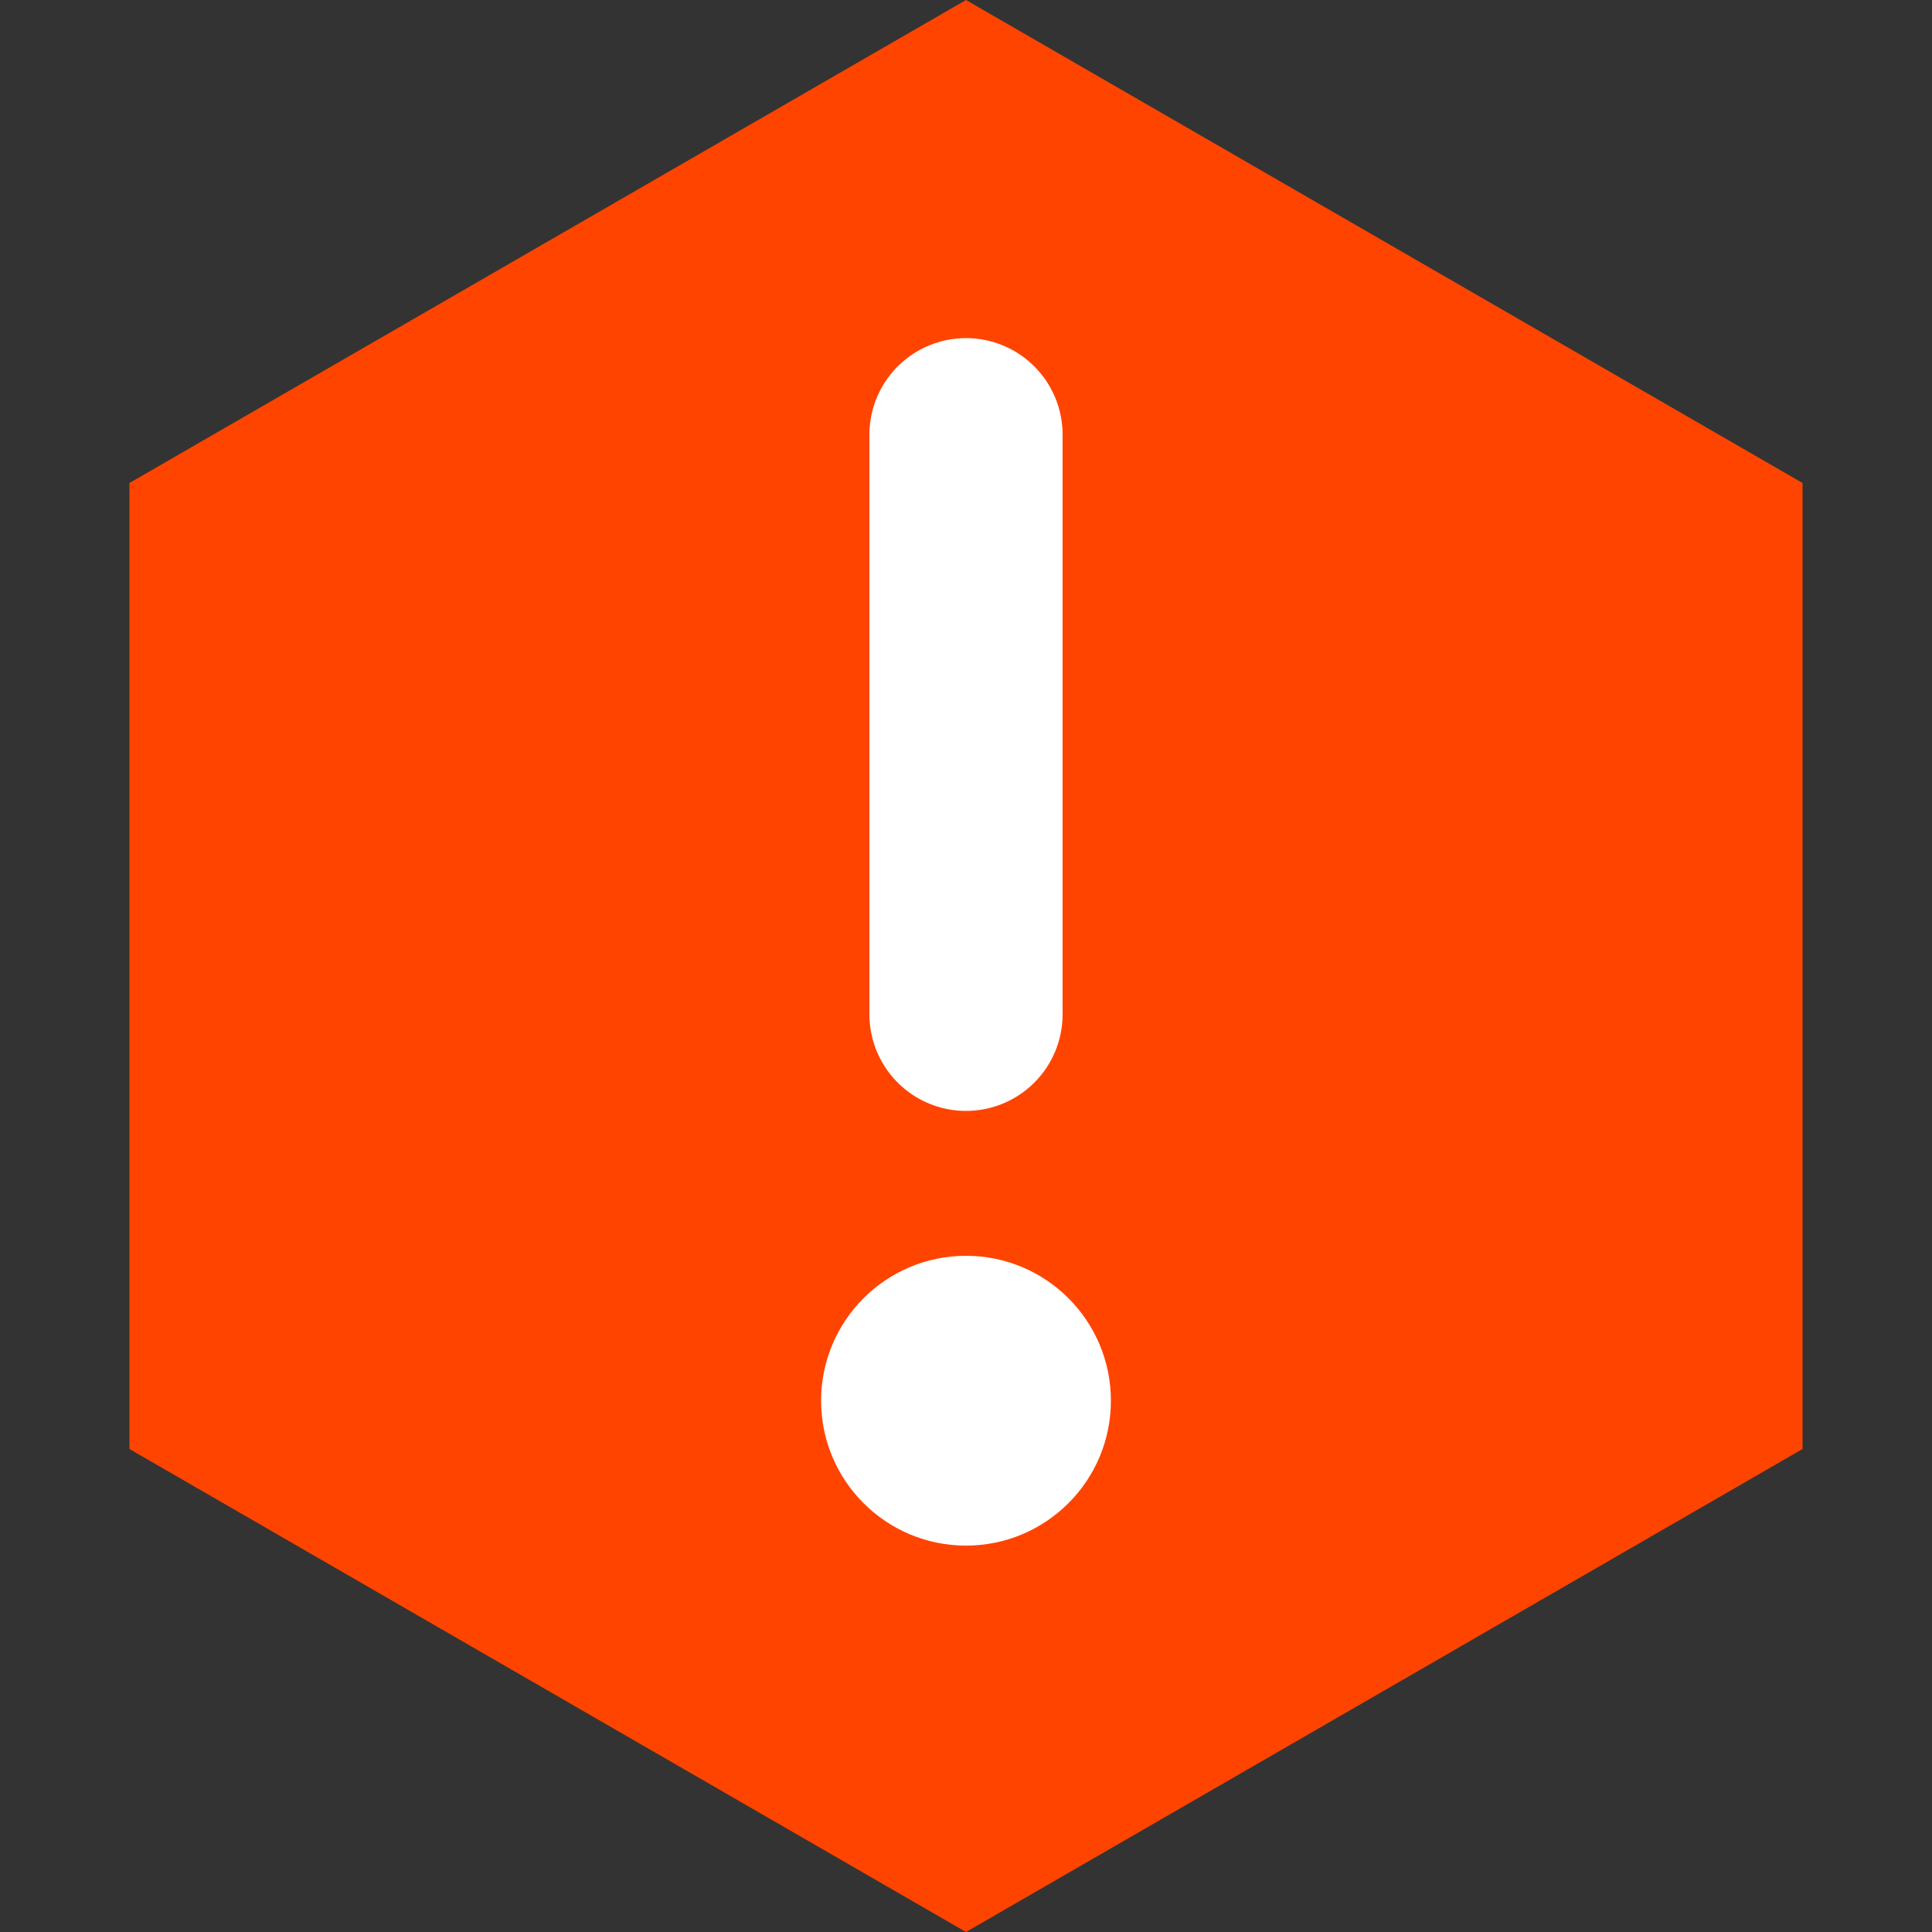 <svg width="20" height="20" viewBox="0 0 20 20" fill="none" xmlns="http://www.w3.org/2000/svg">
<rect x="0" y="0" width="20" height="20" fill="#333333" stroke="none"/>
<path d="M10 0L18.66 5V15L10 20L1.34 15V5L10 0Z" fill="#FF4400"/>
<path d="M10 4.5V10.5" stroke="white" stroke-width="2" stroke-linecap="round"/>
<circle cx="10" cy="14.5" r="1.5" fill="white"/>
</svg>
